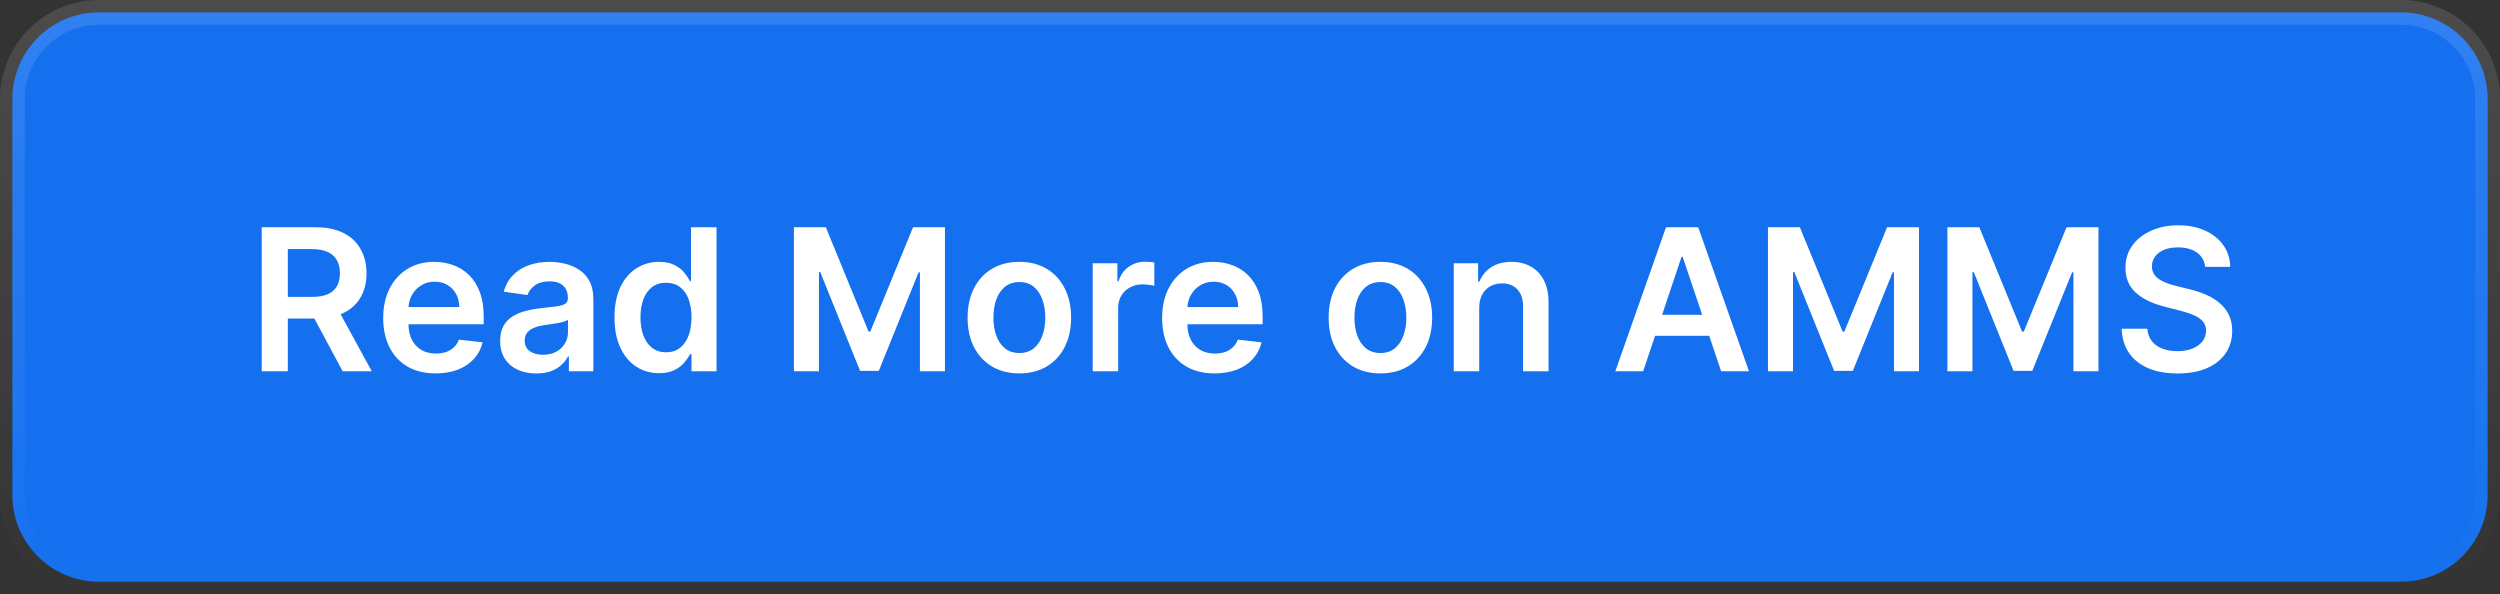 <svg width="202" height="48" viewBox="0 0 202 48" fill="none" xmlns="http://www.w3.org/2000/svg">
<rect x="0" y="0" width="202" height="48" fill="#333333" stroke="none"/>
<path d="M8 1H194C197.866 1 201 4.134 201 8V40C201 43.866 197.866 47 194 47H8C4.134 47 1 43.866 1 40V8L1.009 7.64C1.19 4.06 4.06 1.19 7.64 1.009L8 1Z" fill="#1570EF"/>
<path d="M8 1H194C197.866 1 201 4.134 201 8V40C201 43.866 197.866 47 194 47H8C4.134 47 1 43.866 1 40V8L1.009 7.64C1.19 4.06 4.06 1.19 7.64 1.009L8 1Z" stroke="url(#paint0_linear_26_2413)" stroke-width="2"/>
<path d="M21.148 30V18.364H25.511C26.405 18.364 27.155 18.519 27.761 18.829C28.371 19.14 28.831 19.576 29.142 20.136C29.456 20.693 29.614 21.343 29.614 22.085C29.614 22.831 29.454 23.479 29.136 24.028C28.822 24.574 28.358 24.996 27.744 25.296C27.131 25.591 26.377 25.739 25.483 25.739H22.375V23.989H25.199C25.722 23.989 26.15 23.917 26.483 23.773C26.816 23.625 27.062 23.411 27.222 23.131C27.384 22.847 27.466 22.498 27.466 22.085C27.466 21.672 27.384 21.32 27.222 21.028C27.059 20.733 26.811 20.509 26.477 20.358C26.144 20.203 25.714 20.125 25.188 20.125H23.256V30H21.148ZM27.159 24.727L30.04 30H27.688L24.858 24.727H27.159ZM35.202 30.171C34.327 30.171 33.571 29.989 32.935 29.625C32.302 29.258 31.815 28.739 31.474 28.068C31.134 27.394 30.963 26.6 30.963 25.688C30.963 24.79 31.134 24.002 31.474 23.324C31.819 22.642 32.3 22.112 32.918 21.733C33.535 21.35 34.26 21.159 35.094 21.159C35.632 21.159 36.139 21.246 36.617 21.421C37.097 21.591 37.522 21.856 37.889 22.216C38.26 22.576 38.552 23.034 38.764 23.591C38.976 24.144 39.082 24.803 39.082 25.568V26.199H31.929V24.812H37.111C37.107 24.419 37.022 24.068 36.855 23.761C36.688 23.451 36.456 23.206 36.156 23.028C35.861 22.85 35.516 22.761 35.122 22.761C34.702 22.761 34.332 22.864 34.014 23.068C33.696 23.269 33.448 23.534 33.27 23.864C33.096 24.189 33.007 24.547 33.003 24.938V26.148C33.003 26.655 33.096 27.091 33.281 27.454C33.467 27.814 33.726 28.091 34.06 28.284C34.393 28.474 34.783 28.568 35.23 28.568C35.529 28.568 35.8 28.526 36.043 28.443C36.285 28.356 36.495 28.229 36.673 28.062C36.851 27.896 36.986 27.689 37.077 27.443L38.997 27.659C38.876 28.167 38.645 28.61 38.304 28.989C37.967 29.364 37.535 29.655 37.008 29.864C36.482 30.068 35.88 30.171 35.202 30.171ZM43.334 30.176C42.781 30.176 42.283 30.078 41.84 29.881C41.4 29.68 41.052 29.384 40.794 28.994C40.54 28.604 40.413 28.123 40.413 27.551C40.413 27.059 40.504 26.651 40.686 26.329C40.868 26.008 41.116 25.75 41.43 25.557C41.745 25.364 42.099 25.218 42.493 25.119C42.891 25.017 43.302 24.943 43.726 24.898C44.237 24.845 44.652 24.797 44.97 24.756C45.288 24.71 45.519 24.642 45.663 24.551C45.811 24.456 45.885 24.311 45.885 24.114V24.079C45.885 23.651 45.758 23.32 45.504 23.085C45.251 22.85 44.885 22.733 44.408 22.733C43.904 22.733 43.504 22.843 43.209 23.062C42.917 23.282 42.72 23.542 42.618 23.841L40.697 23.568C40.849 23.038 41.099 22.595 41.447 22.239C41.796 21.879 42.222 21.61 42.726 21.432C43.23 21.25 43.786 21.159 44.396 21.159C44.817 21.159 45.235 21.208 45.652 21.307C46.069 21.405 46.449 21.568 46.794 21.796C47.139 22.019 47.415 22.324 47.624 22.71C47.836 23.097 47.942 23.579 47.942 24.159V30H45.965V28.801H45.896C45.771 29.044 45.595 29.271 45.368 29.483C45.144 29.691 44.862 29.86 44.521 29.989C44.184 30.114 43.788 30.176 43.334 30.176ZM43.868 28.665C44.281 28.665 44.639 28.583 44.942 28.421C45.245 28.254 45.478 28.034 45.641 27.761C45.807 27.489 45.891 27.191 45.891 26.869V25.841C45.826 25.894 45.716 25.943 45.561 25.989C45.41 26.034 45.239 26.074 45.05 26.108C44.86 26.142 44.673 26.172 44.487 26.199C44.302 26.225 44.141 26.248 44.004 26.267C43.697 26.309 43.423 26.377 43.18 26.472C42.938 26.566 42.747 26.699 42.606 26.869C42.466 27.036 42.396 27.252 42.396 27.517C42.396 27.896 42.535 28.182 42.811 28.375C43.088 28.568 43.44 28.665 43.868 28.665ZM53.249 30.153C52.563 30.153 51.949 29.977 51.408 29.625C50.866 29.273 50.438 28.761 50.124 28.091C49.809 27.421 49.652 26.606 49.652 25.648C49.652 24.678 49.811 23.86 50.129 23.193C50.451 22.523 50.885 22.017 51.43 21.676C51.976 21.331 52.584 21.159 53.254 21.159C53.766 21.159 54.186 21.246 54.516 21.421C54.845 21.591 55.106 21.797 55.3 22.04C55.493 22.278 55.642 22.504 55.749 22.716H55.834V18.364H57.896V30H55.874V28.625H55.749C55.642 28.837 55.489 29.062 55.288 29.301C55.088 29.536 54.822 29.737 54.493 29.903C54.163 30.07 53.749 30.153 53.249 30.153ZM53.822 28.466C54.258 28.466 54.629 28.349 54.936 28.114C55.243 27.875 55.476 27.544 55.635 27.119C55.794 26.695 55.874 26.201 55.874 25.636C55.874 25.072 55.794 24.581 55.635 24.165C55.48 23.748 55.249 23.424 54.942 23.193C54.639 22.962 54.266 22.847 53.822 22.847C53.364 22.847 52.981 22.966 52.675 23.204C52.368 23.443 52.137 23.773 51.981 24.193C51.826 24.614 51.749 25.095 51.749 25.636C51.749 26.182 51.826 26.669 51.981 27.097C52.141 27.521 52.374 27.856 52.68 28.102C52.991 28.345 53.372 28.466 53.822 28.466ZM64.148 18.364H66.727L70.182 26.796H70.318L73.773 18.364H76.352V30H74.329V22.006H74.222L71.006 29.966H69.494L66.278 21.989H66.171V30H64.148V18.364ZM82.364 30.171C81.511 30.171 80.773 29.983 80.148 29.608C79.523 29.233 79.038 28.708 78.693 28.034C78.352 27.36 78.182 26.572 78.182 25.671C78.182 24.769 78.352 23.979 78.693 23.301C79.038 22.623 79.523 22.097 80.148 21.722C80.773 21.347 81.511 21.159 82.364 21.159C83.216 21.159 83.954 21.347 84.579 21.722C85.204 22.097 85.688 22.623 86.028 23.301C86.373 23.979 86.546 24.769 86.546 25.671C86.546 26.572 86.373 27.36 86.028 28.034C85.688 28.708 85.204 29.233 84.579 29.608C83.954 29.983 83.216 30.171 82.364 30.171ZM82.375 28.523C82.837 28.523 83.224 28.396 83.534 28.142C83.845 27.884 84.076 27.54 84.227 27.108C84.383 26.676 84.46 26.195 84.46 25.665C84.46 25.131 84.383 24.648 84.227 24.216C84.076 23.78 83.845 23.434 83.534 23.176C83.224 22.919 82.837 22.79 82.375 22.79C81.901 22.79 81.508 22.919 81.193 23.176C80.883 23.434 80.65 23.78 80.494 24.216C80.343 24.648 80.267 25.131 80.267 25.665C80.267 26.195 80.343 26.676 80.494 27.108C80.65 27.54 80.883 27.884 81.193 28.142C81.508 28.396 81.901 28.523 82.375 28.523ZM88.291 30V21.273H90.285V22.727H90.376C90.535 22.224 90.808 21.835 91.195 21.562C91.585 21.286 92.03 21.148 92.53 21.148C92.644 21.148 92.77 21.153 92.91 21.165C93.055 21.172 93.174 21.186 93.269 21.204V23.097C93.181 23.066 93.043 23.04 92.854 23.017C92.668 22.991 92.488 22.977 92.314 22.977C91.939 22.977 91.602 23.059 91.303 23.222C91.007 23.381 90.774 23.602 90.604 23.886C90.433 24.171 90.348 24.498 90.348 24.869V30H88.291ZM98.139 30.171C97.264 30.171 96.508 29.989 95.872 29.625C95.24 29.258 94.753 28.739 94.412 28.068C94.071 27.394 93.901 26.6 93.901 25.688C93.901 24.79 94.071 24.002 94.412 23.324C94.757 22.642 95.238 22.112 95.855 21.733C96.472 21.35 97.198 21.159 98.031 21.159C98.569 21.159 99.077 21.246 99.554 21.421C100.035 21.591 100.459 21.856 100.827 22.216C101.198 22.576 101.49 23.034 101.702 23.591C101.914 24.144 102.02 24.803 102.02 25.568V26.199H94.867V24.812H100.048C100.045 24.419 99.959 24.068 99.793 23.761C99.626 23.451 99.393 23.206 99.094 23.028C98.798 22.85 98.454 22.761 98.06 22.761C97.639 22.761 97.27 22.864 96.952 23.068C96.633 23.269 96.385 23.534 96.207 23.864C96.033 24.189 95.944 24.547 95.94 24.938V26.148C95.94 26.655 96.033 27.091 96.219 27.454C96.404 27.814 96.664 28.091 96.997 28.284C97.331 28.474 97.721 28.568 98.168 28.568C98.467 28.568 98.738 28.526 98.98 28.443C99.222 28.356 99.433 28.229 99.611 28.062C99.789 27.896 99.923 27.689 100.014 27.443L101.935 27.659C101.813 28.167 101.582 28.61 101.241 28.989C100.904 29.364 100.473 29.655 99.946 29.864C99.419 30.068 98.817 30.171 98.139 30.171ZM111.536 30.171C110.683 30.171 109.945 29.983 109.32 29.608C108.695 29.233 108.21 28.708 107.865 28.034C107.524 27.36 107.354 26.572 107.354 25.671C107.354 24.769 107.524 23.979 107.865 23.301C108.21 22.623 108.695 22.097 109.32 21.722C109.945 21.347 110.683 21.159 111.536 21.159C112.388 21.159 113.126 21.347 113.751 21.722C114.376 22.097 114.859 22.623 115.2 23.301C115.545 23.979 115.717 24.769 115.717 25.671C115.717 26.572 115.545 27.36 115.2 28.034C114.859 28.708 114.376 29.233 113.751 29.608C113.126 29.983 112.388 30.171 111.536 30.171ZM111.547 28.523C112.009 28.523 112.395 28.396 112.706 28.142C113.017 27.884 113.248 27.54 113.399 27.108C113.554 26.676 113.632 26.195 113.632 25.665C113.632 25.131 113.554 24.648 113.399 24.216C113.248 23.78 113.017 23.434 112.706 23.176C112.395 22.919 112.009 22.79 111.547 22.79C111.073 22.79 110.679 22.919 110.365 23.176C110.054 23.434 109.821 23.78 109.666 24.216C109.515 24.648 109.439 25.131 109.439 25.665C109.439 26.195 109.515 26.676 109.666 27.108C109.821 27.54 110.054 27.884 110.365 28.142C110.679 28.396 111.073 28.523 111.547 28.523ZM119.52 24.886V30H117.463V21.273H119.429V22.756H119.531C119.732 22.267 120.052 21.879 120.491 21.591C120.935 21.303 121.482 21.159 122.134 21.159C122.736 21.159 123.26 21.288 123.707 21.546C124.158 21.803 124.507 22.176 124.753 22.665C125.003 23.153 125.126 23.746 125.122 24.443V30H123.065V24.761C123.065 24.178 122.914 23.722 122.611 23.392C122.312 23.062 121.897 22.898 121.366 22.898C121.007 22.898 120.687 22.977 120.406 23.136C120.13 23.292 119.912 23.517 119.753 23.812C119.598 24.108 119.52 24.466 119.52 24.886ZM132.767 30H130.517L134.614 18.364H137.216L141.318 30H139.068L135.96 20.75H135.869L132.767 30ZM132.841 25.438H138.977V27.131H132.841V25.438ZM142.851 18.364H145.43L148.885 26.796H149.021L152.476 18.364H155.055V30H153.033V22.006H152.925L149.709 29.966H148.197L144.982 21.989H144.874V30H142.851V18.364ZM157.351 18.364H159.93L163.385 26.796H163.521L166.976 18.364H169.555V30H167.533V22.006H167.425L164.209 29.966H162.697L159.482 21.989H159.374V30H157.351V18.364ZM178.175 21.562C178.122 21.066 177.898 20.68 177.504 20.403C177.114 20.127 176.607 19.989 175.982 19.989C175.542 19.989 175.165 20.055 174.851 20.188C174.536 20.32 174.296 20.5 174.129 20.727C173.963 20.954 173.877 21.214 173.874 21.506C173.874 21.748 173.929 21.958 174.038 22.136C174.152 22.314 174.305 22.466 174.499 22.591C174.692 22.712 174.906 22.814 175.141 22.898C175.375 22.981 175.612 23.051 175.851 23.108L176.942 23.381C177.381 23.483 177.804 23.621 178.209 23.796C178.618 23.97 178.983 24.189 179.305 24.454C179.631 24.72 179.889 25.04 180.078 25.415C180.268 25.79 180.362 26.229 180.362 26.733C180.362 27.415 180.188 28.015 179.839 28.534C179.491 29.049 178.987 29.453 178.328 29.744C177.673 30.032 176.879 30.176 175.947 30.176C175.042 30.176 174.256 30.036 173.589 29.756C172.927 29.475 172.408 29.066 172.033 28.528C171.661 27.991 171.461 27.335 171.43 26.562H173.504C173.535 26.968 173.66 27.305 173.879 27.574C174.099 27.843 174.385 28.044 174.737 28.176C175.093 28.309 175.491 28.375 175.93 28.375C176.389 28.375 176.79 28.307 177.135 28.171C177.483 28.03 177.756 27.837 177.953 27.591C178.15 27.341 178.25 27.049 178.254 26.716C178.25 26.413 178.161 26.163 177.987 25.966C177.813 25.765 177.569 25.599 177.254 25.466C176.944 25.329 176.58 25.208 176.163 25.102L174.839 24.761C173.881 24.515 173.124 24.142 172.567 23.642C172.014 23.138 171.737 22.47 171.737 21.636C171.737 20.951 171.923 20.35 172.294 19.835C172.669 19.32 173.179 18.921 173.822 18.636C174.466 18.349 175.196 18.204 176.01 18.204C176.836 18.204 177.559 18.349 178.18 18.636C178.805 18.921 179.296 19.316 179.652 19.824C180.008 20.328 180.192 20.907 180.203 21.562H178.175Z" fill="white"/>
<defs>
<linearGradient id="paint0_linear_26_2413" x1="101" y1="0" x2="101" y2="48" gradientUnits="userSpaceOnUse">
<stop stop-color="white" stop-opacity="0.12"/>
<stop offset="1" stop-color="white" stop-opacity="0"/>
</linearGradient>
</defs>
</svg>
